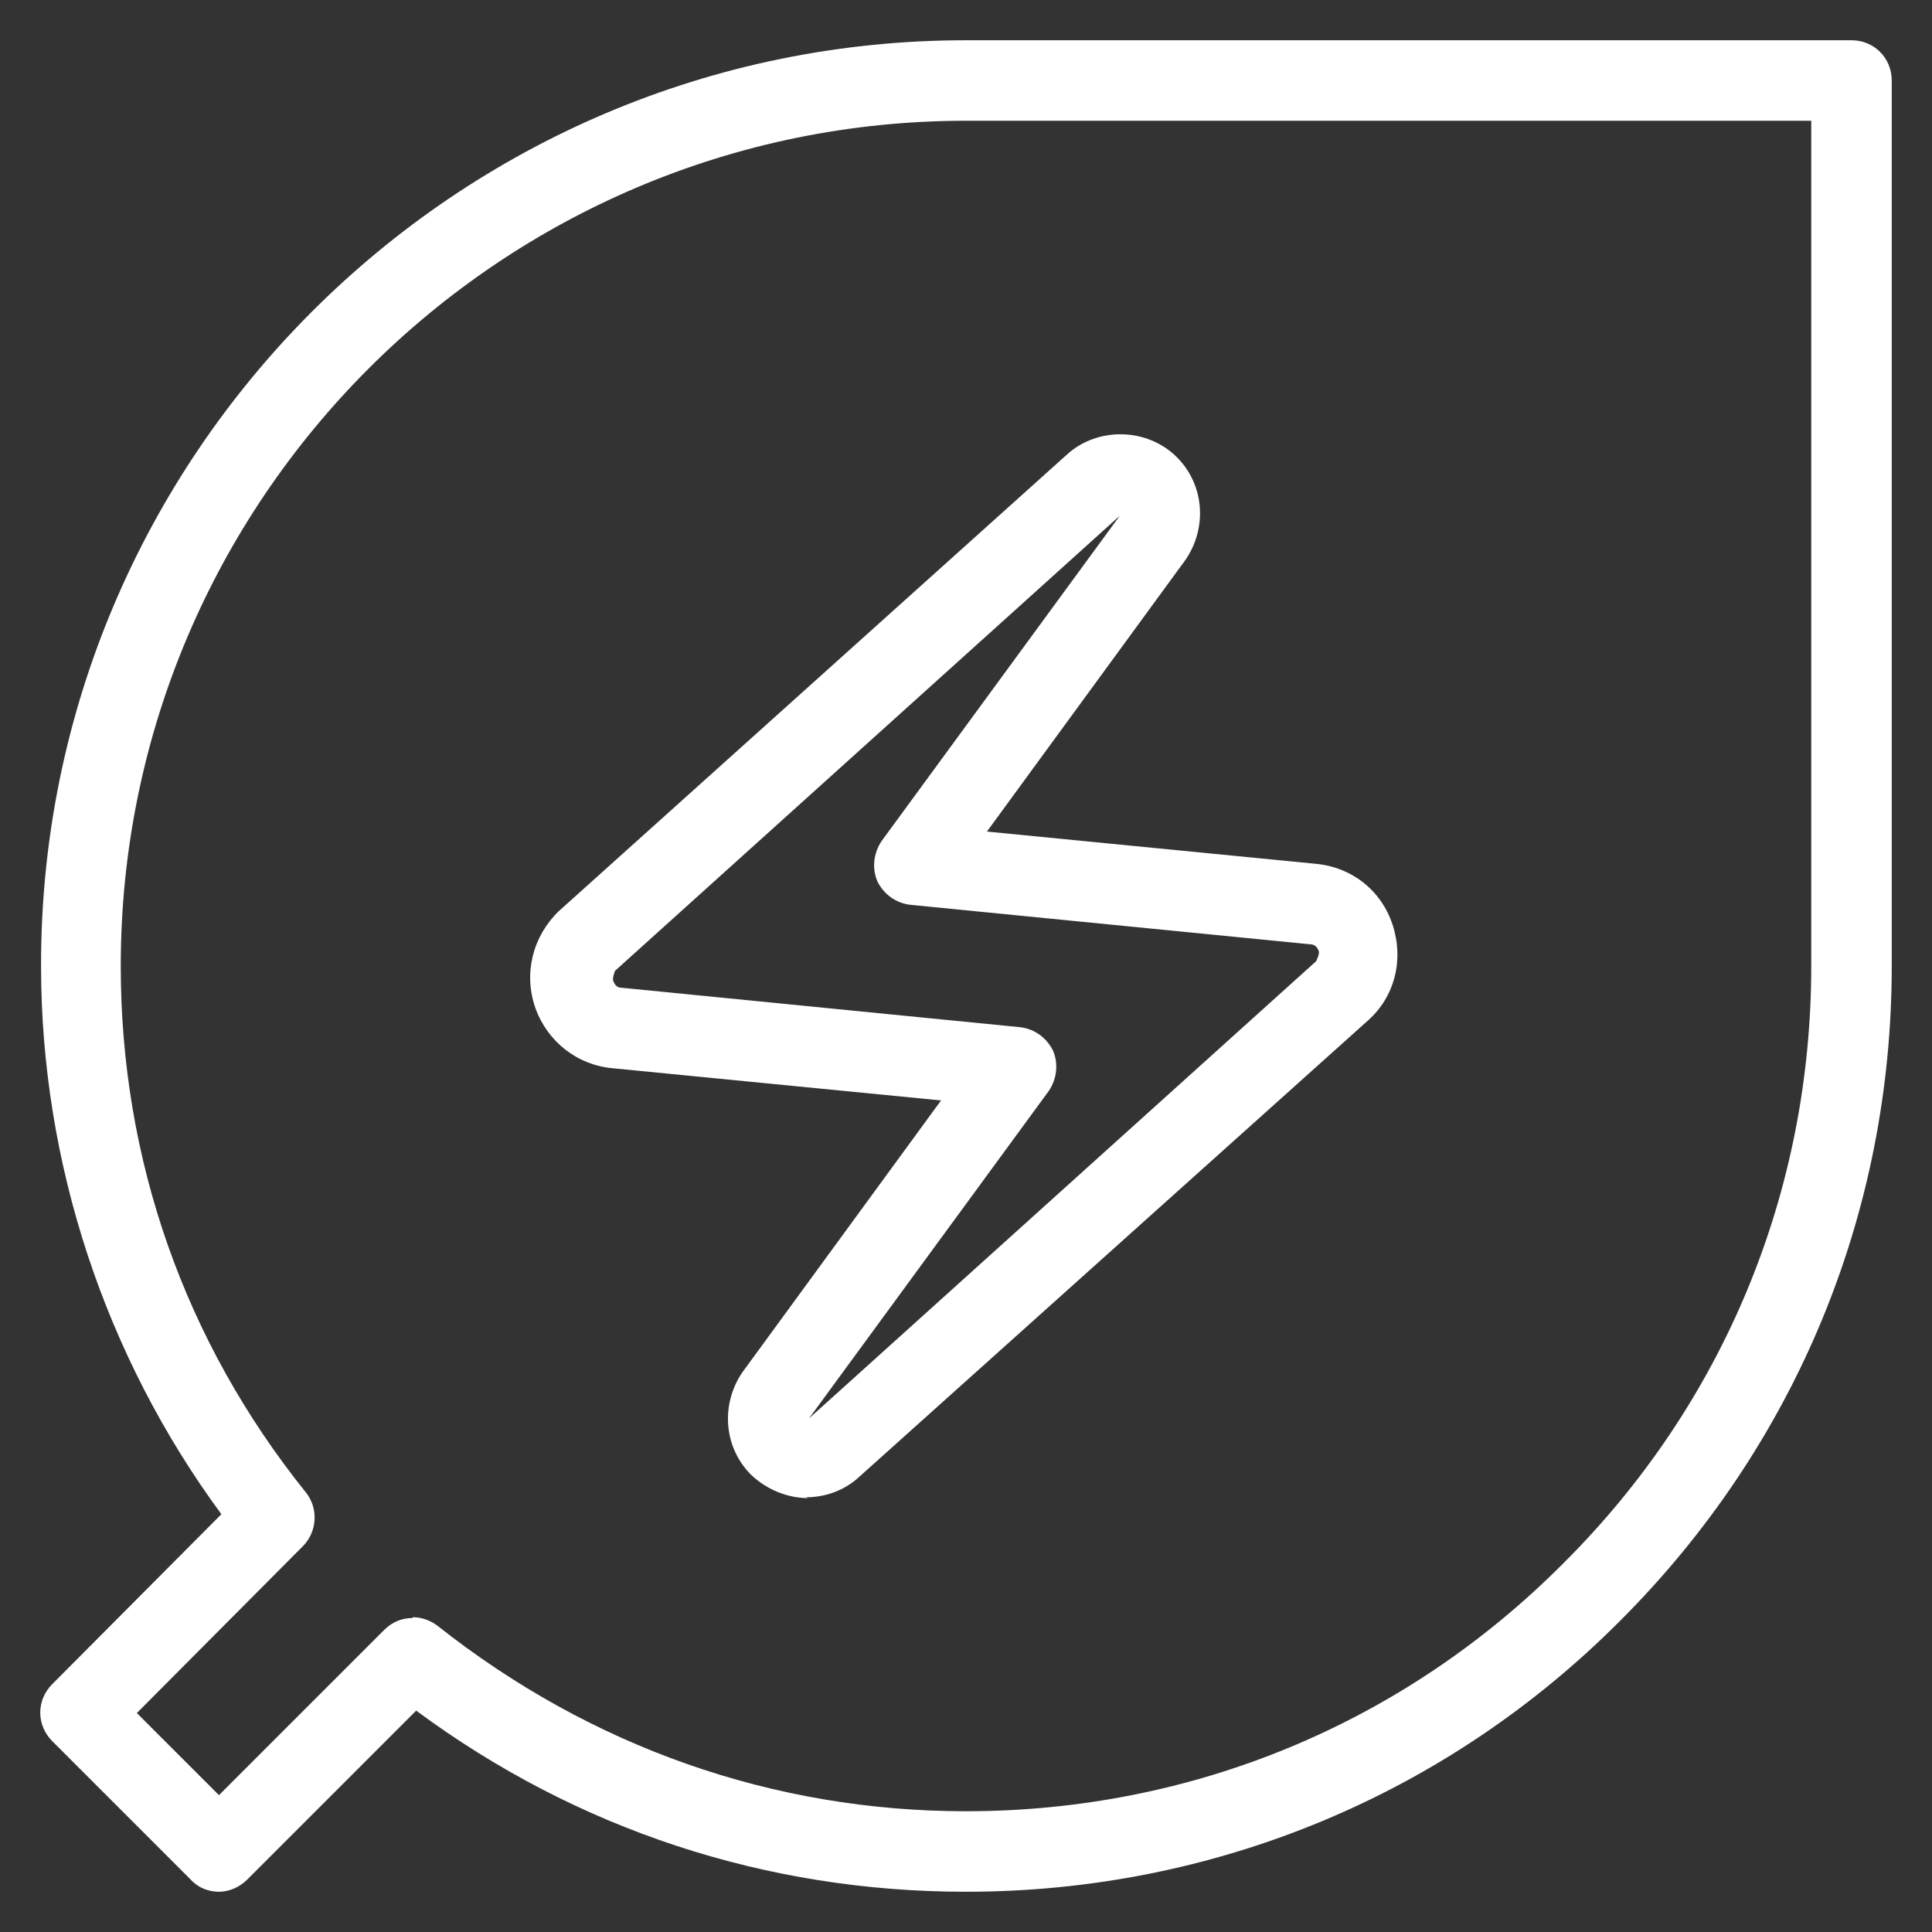 <?xml version="1.0" encoding="UTF-8"?> <svg xmlns="http://www.w3.org/2000/svg" id="Layer_1" width="24" height="24" viewBox="0 0 24 24"><rect x="0" y="0" width="24" height="24" fill="#333333" stroke="none"/><g id="energy_savings_leaf"><g id="Vector"><path d="M12,23.5c-2.48,0-4.83-.77-6.83-2.25l-2.1,2.1c-.09.09-.22.15-.35.15h0c-.13,0-.26-.05-.35-.15l-1.72-1.72c-.2-.2-.2-.51,0-.71l2.1-2.11c-1.45-1.97-2.24-4.37-2.24-6.81C.5,5.66,5.66.5,12,.5h11c.28,0,.5.22.5.5v11c0,3.08-1.2,5.96-3.37,8.13-2.16,2.17-5.05,3.37-8.13,3.37ZM5.13,20.09c.11,0,.22.04.31.11,1.9,1.5,4.16,2.3,6.56,2.3,2.81,0,5.44-1.09,7.42-3.08,1.99-1.98,3.08-4.61,3.08-7.42V1.5h-10.5C6.21,1.5,1.5,6.21,1.5,12c0,2.4.79,4.66,2.3,6.54.16.2.14.49-.04.67l-2.06,2.07,1.02,1.02,2.05-2.05c.1-.1.22-.15.35-.15Z" style="fill:#fff; stroke-width:0px;"></path><path d="M10.04,18.61c-.25,0-.51-.1-.71-.29-.34-.34-.38-.87-.11-1.27l2.47-3.38-4.08-.4c-.44-.04-.81-.33-.96-.75-.15-.43-.03-.89.29-1.2l6.31-5.67c.38-.35,1-.34,1.37.03.34.34.38.87.11,1.27l-2.47,3.38,4.08.4c.45.04.82.33.96.76.14.43.03.89-.31,1.19l-6.31,5.66c-.18.17-.42.26-.67.26ZM13.94,6.38l-6.3,5.68s-.04.1-.02.13c.02.05.05.08.1.08,0,0,0,0,0,0l4.95.49c.18.02.33.13.41.29.07.16.05.35-.05.5l-2.98,4.07,6.3-5.68s.05-.1.03-.13c-.02-.05-.05-.08-.11-.08l-4.96-.49c-.18-.02-.33-.13-.41-.29-.07-.16-.05-.35.05-.5l2.98-4.07Z" style="fill:#fff; stroke-width:0px;"></path></g></g></svg> 